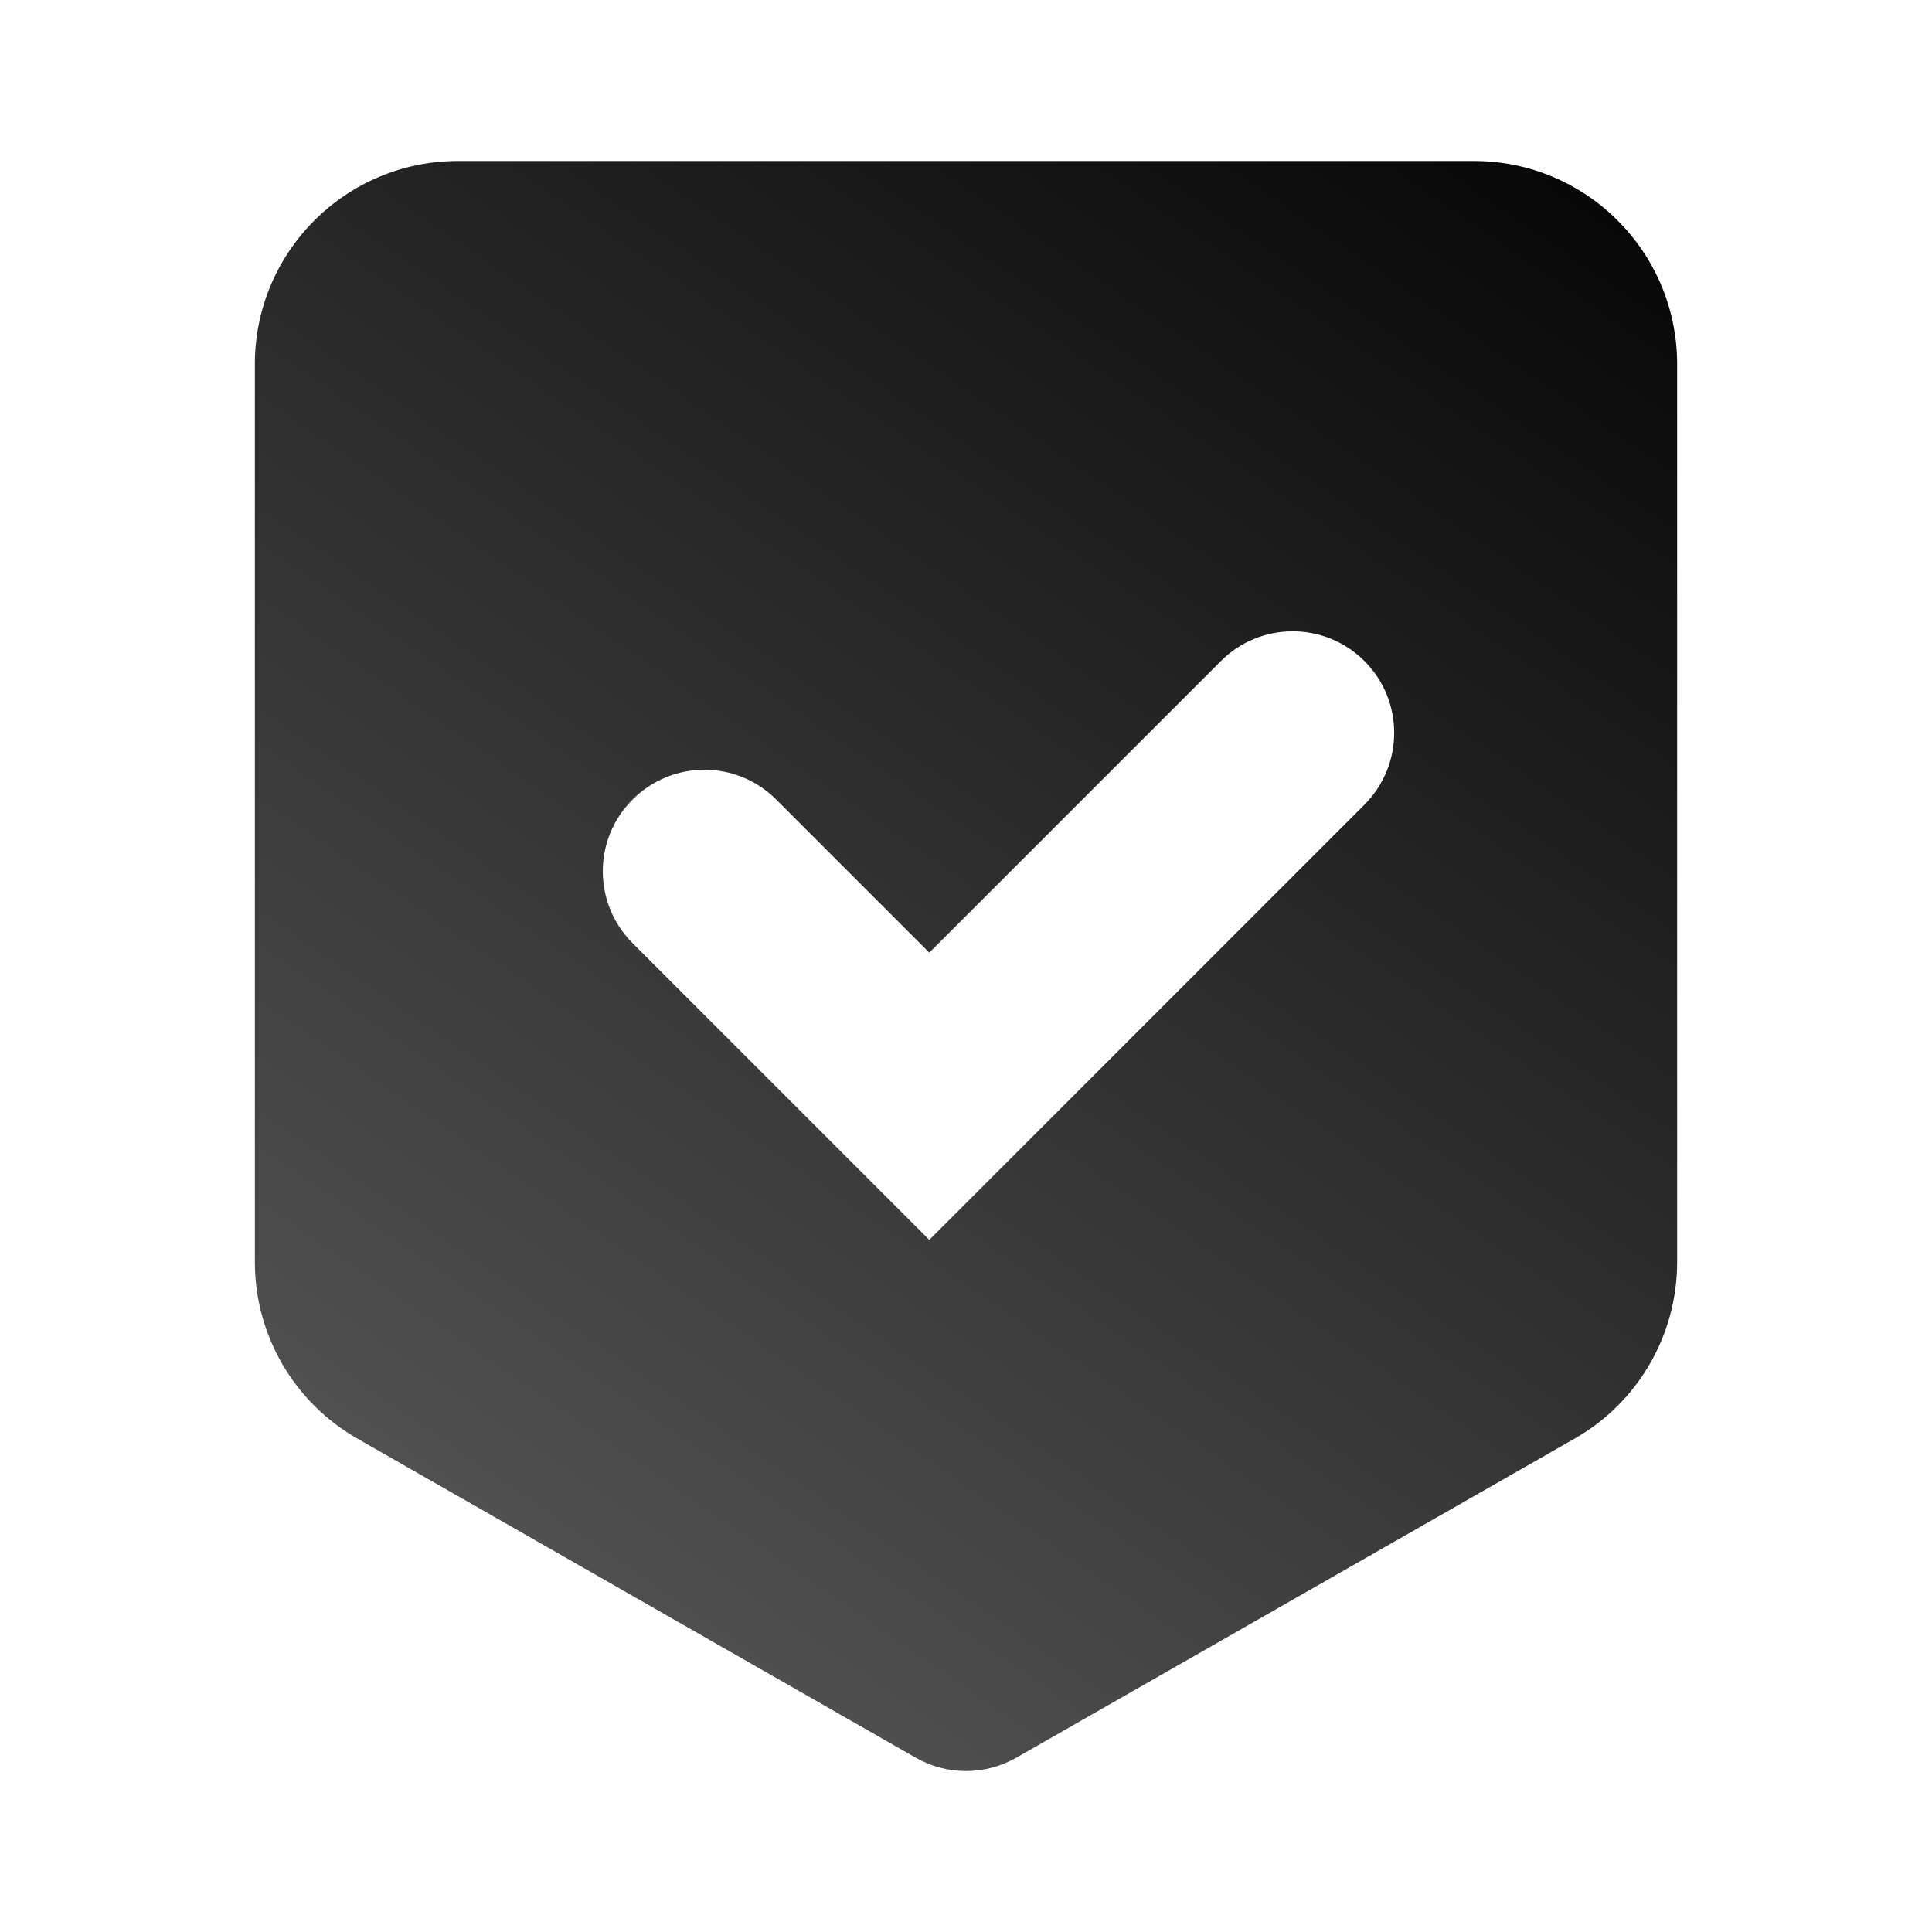 <svg id="Gradient" enable-background="new 0 0 24 24" height="300" viewBox="0 0 24 24" width="300" xmlns="http://www.w3.org/2000/svg" xmlns:xlink="http://www.w3.org/1999/xlink" version="1.1" xmlns:svgjs="http://svgjs.dev/svgjs"><g width="100%" height="100%" transform="matrix(1,0,0,1,0,0)"><linearGradient id="SVGID_1_" gradientTransform="matrix(1 0 0 -1 0 -4)" gradientUnits="userSpaceOnUse" x1="19.368" x2="3.182" y1="-3.387" y2="-26.922"><stop stop-opacity="1" stop-color="#000000" offset="0"/><stop stop-opacity="1" stop-color="#616161" offset="1"/></linearGradient><path d="m18.31 2h-12.62c-1.395 0-2.524 1.129-2.524 2.524v11.155c0 .906.486 1.742 1.272 2.191l6.936 3.964c.387.222.865.222 1.252 0l6.936-3.964c.786-.448 1.272-1.285 1.272-2.191v-11.155c-0-1.395-1.13-2.524-2.524-2.524zm-1.36 7.996-3.622 3.622-1.784 1.784-1.784-1.784-1.902-1.902c-.493-.493-.493-1.292 0-1.784.493-.493 1.292-.493 1.784 0l1.902 1.902 3.622-3.622c.493-.493 1.292-.493 1.784 0 .492.492.492 1.291-0 1.784z" fill="url(#SVGID_1_)" data-original-color="SVGID_1_" stroke="none" stroke-opacity="1"/></g></svg>